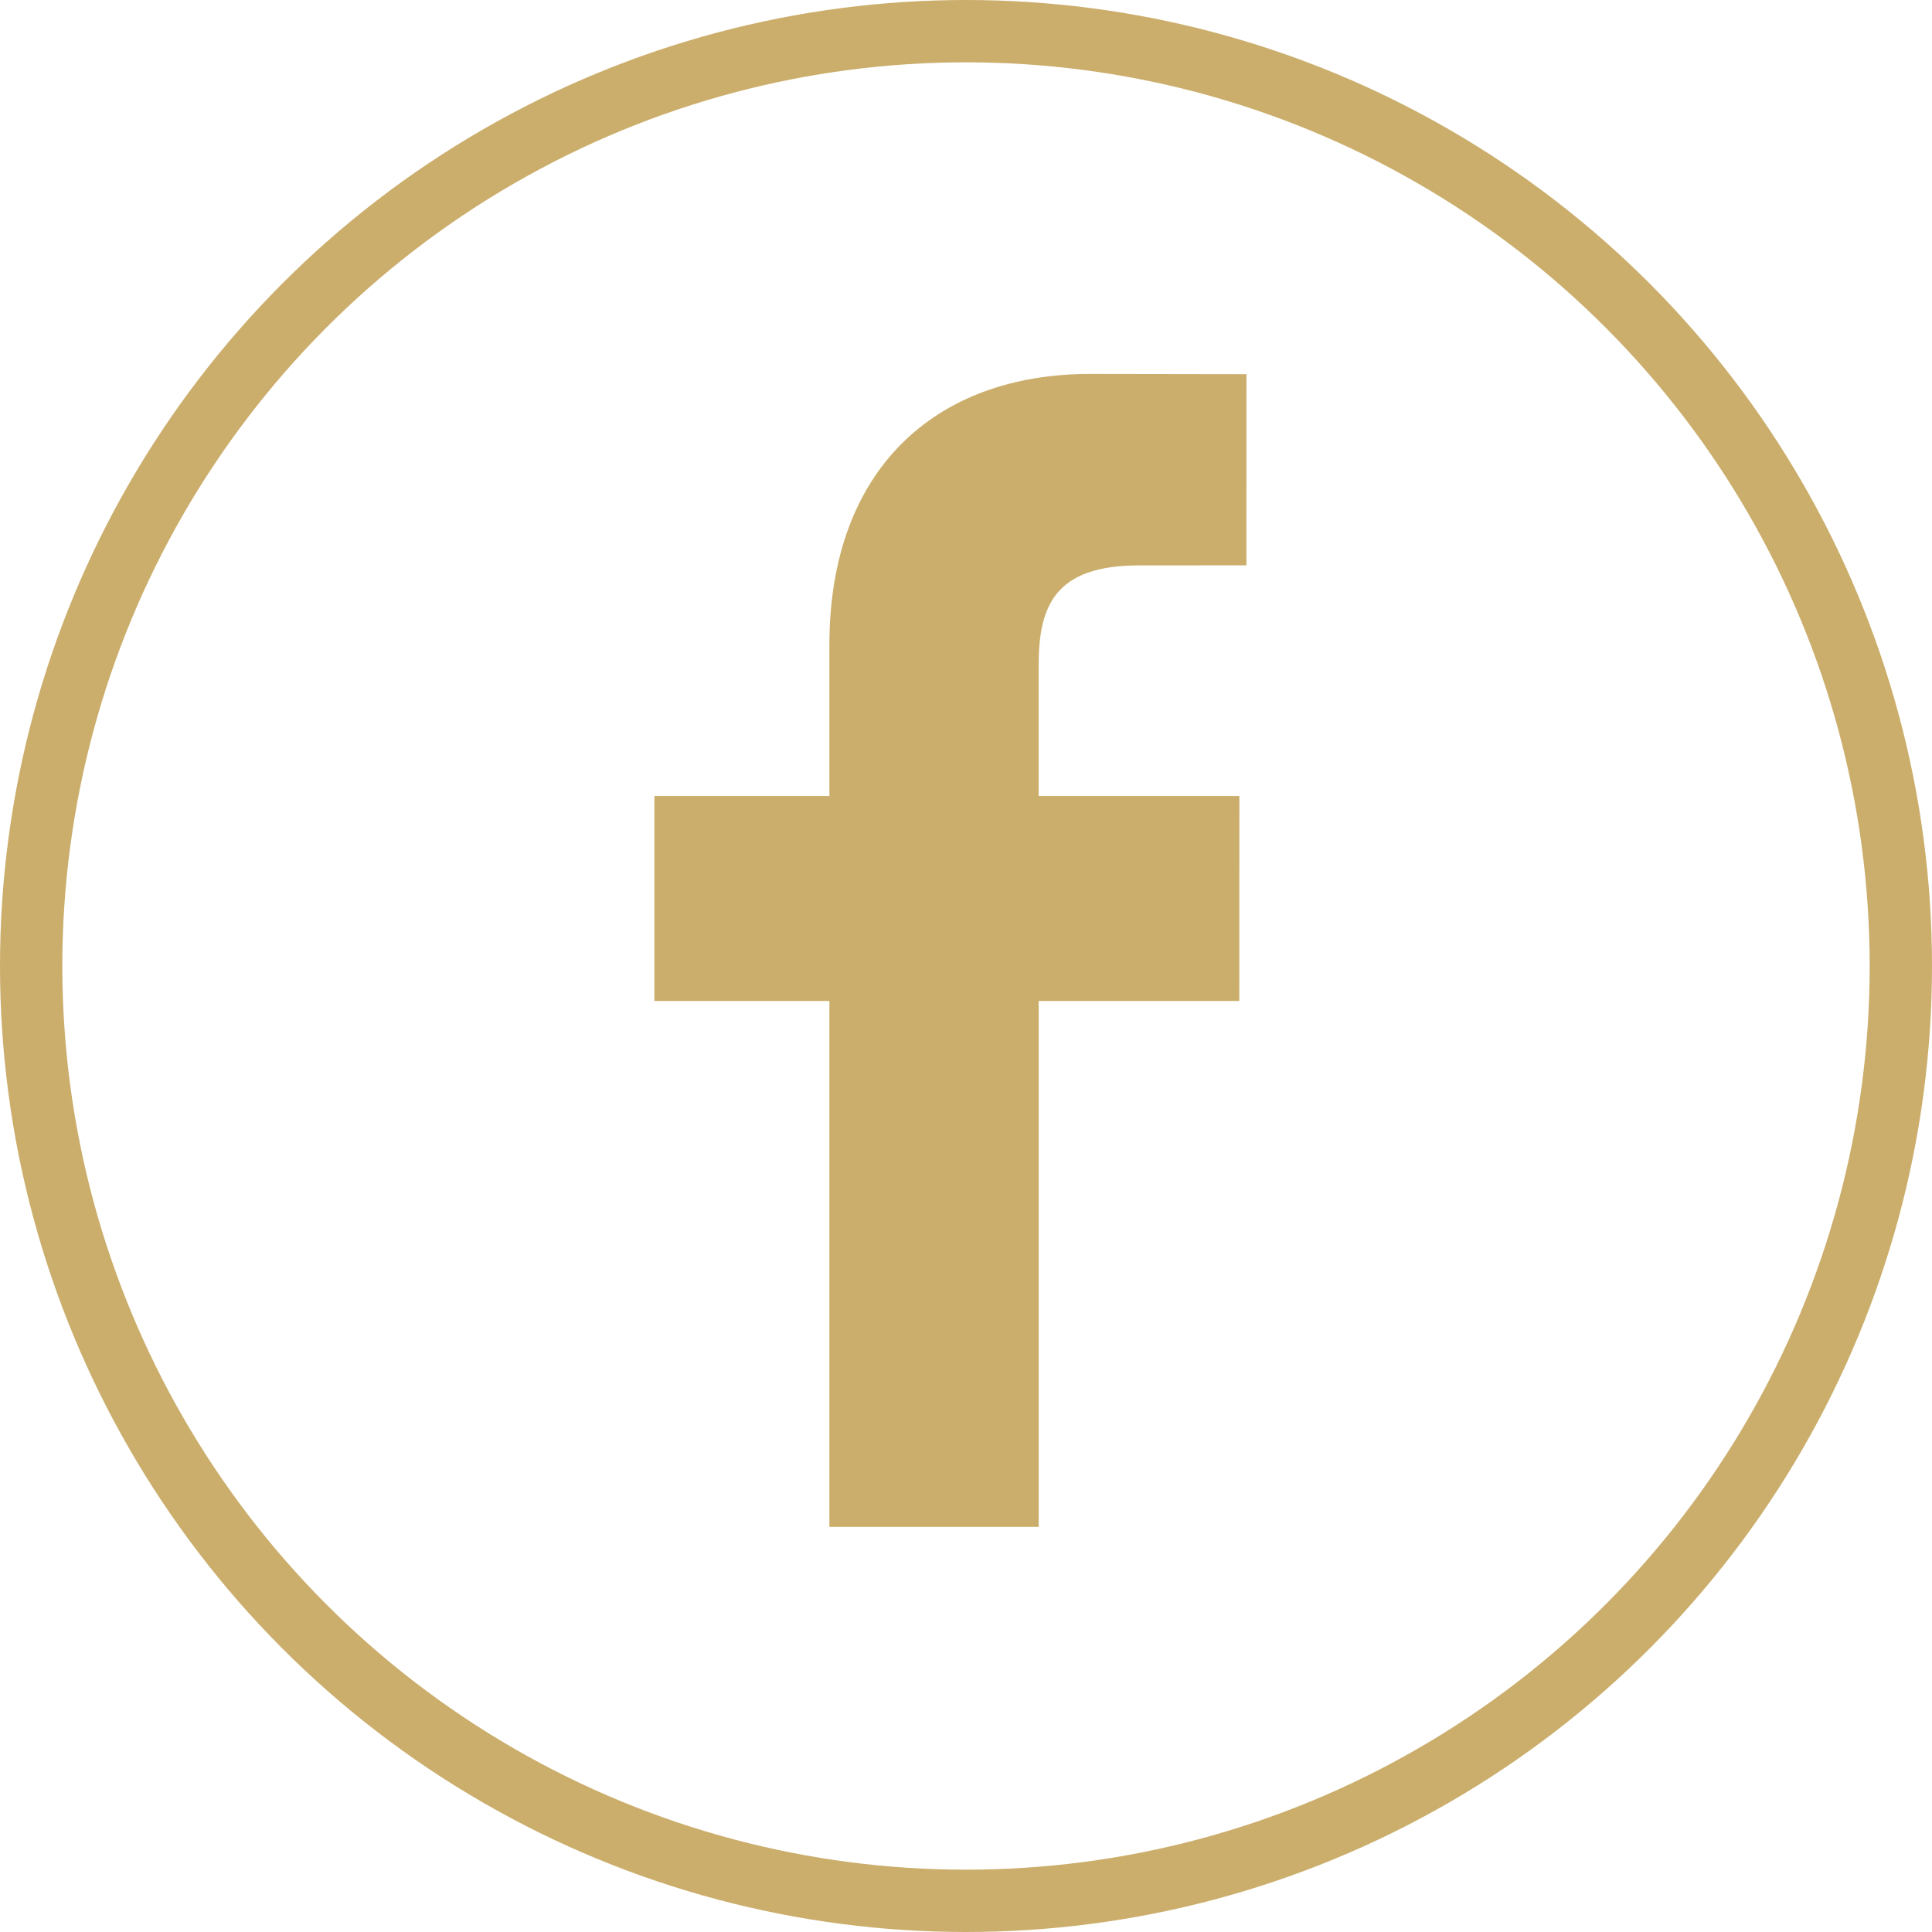 <svg xmlns="http://www.w3.org/2000/svg" width="62" height="62" viewBox="0 0 62 62" fill="none"><circle cx="31" cy="31" r="30" stroke="#CBAE6C" stroke-width="2"></circle><path d="M39.999 18.142L36.555 18.144C33.855 18.144 33.332 19.442 33.332 21.346V25.545H39.773L39.77 32.122H33.333V49H26.616V32.122H21V25.545H26.616V20.695C26.616 15.066 30.016 12 34.981 12L40 12.008L39.999 18.142Z" fill="#CBAE6C"></path></svg>